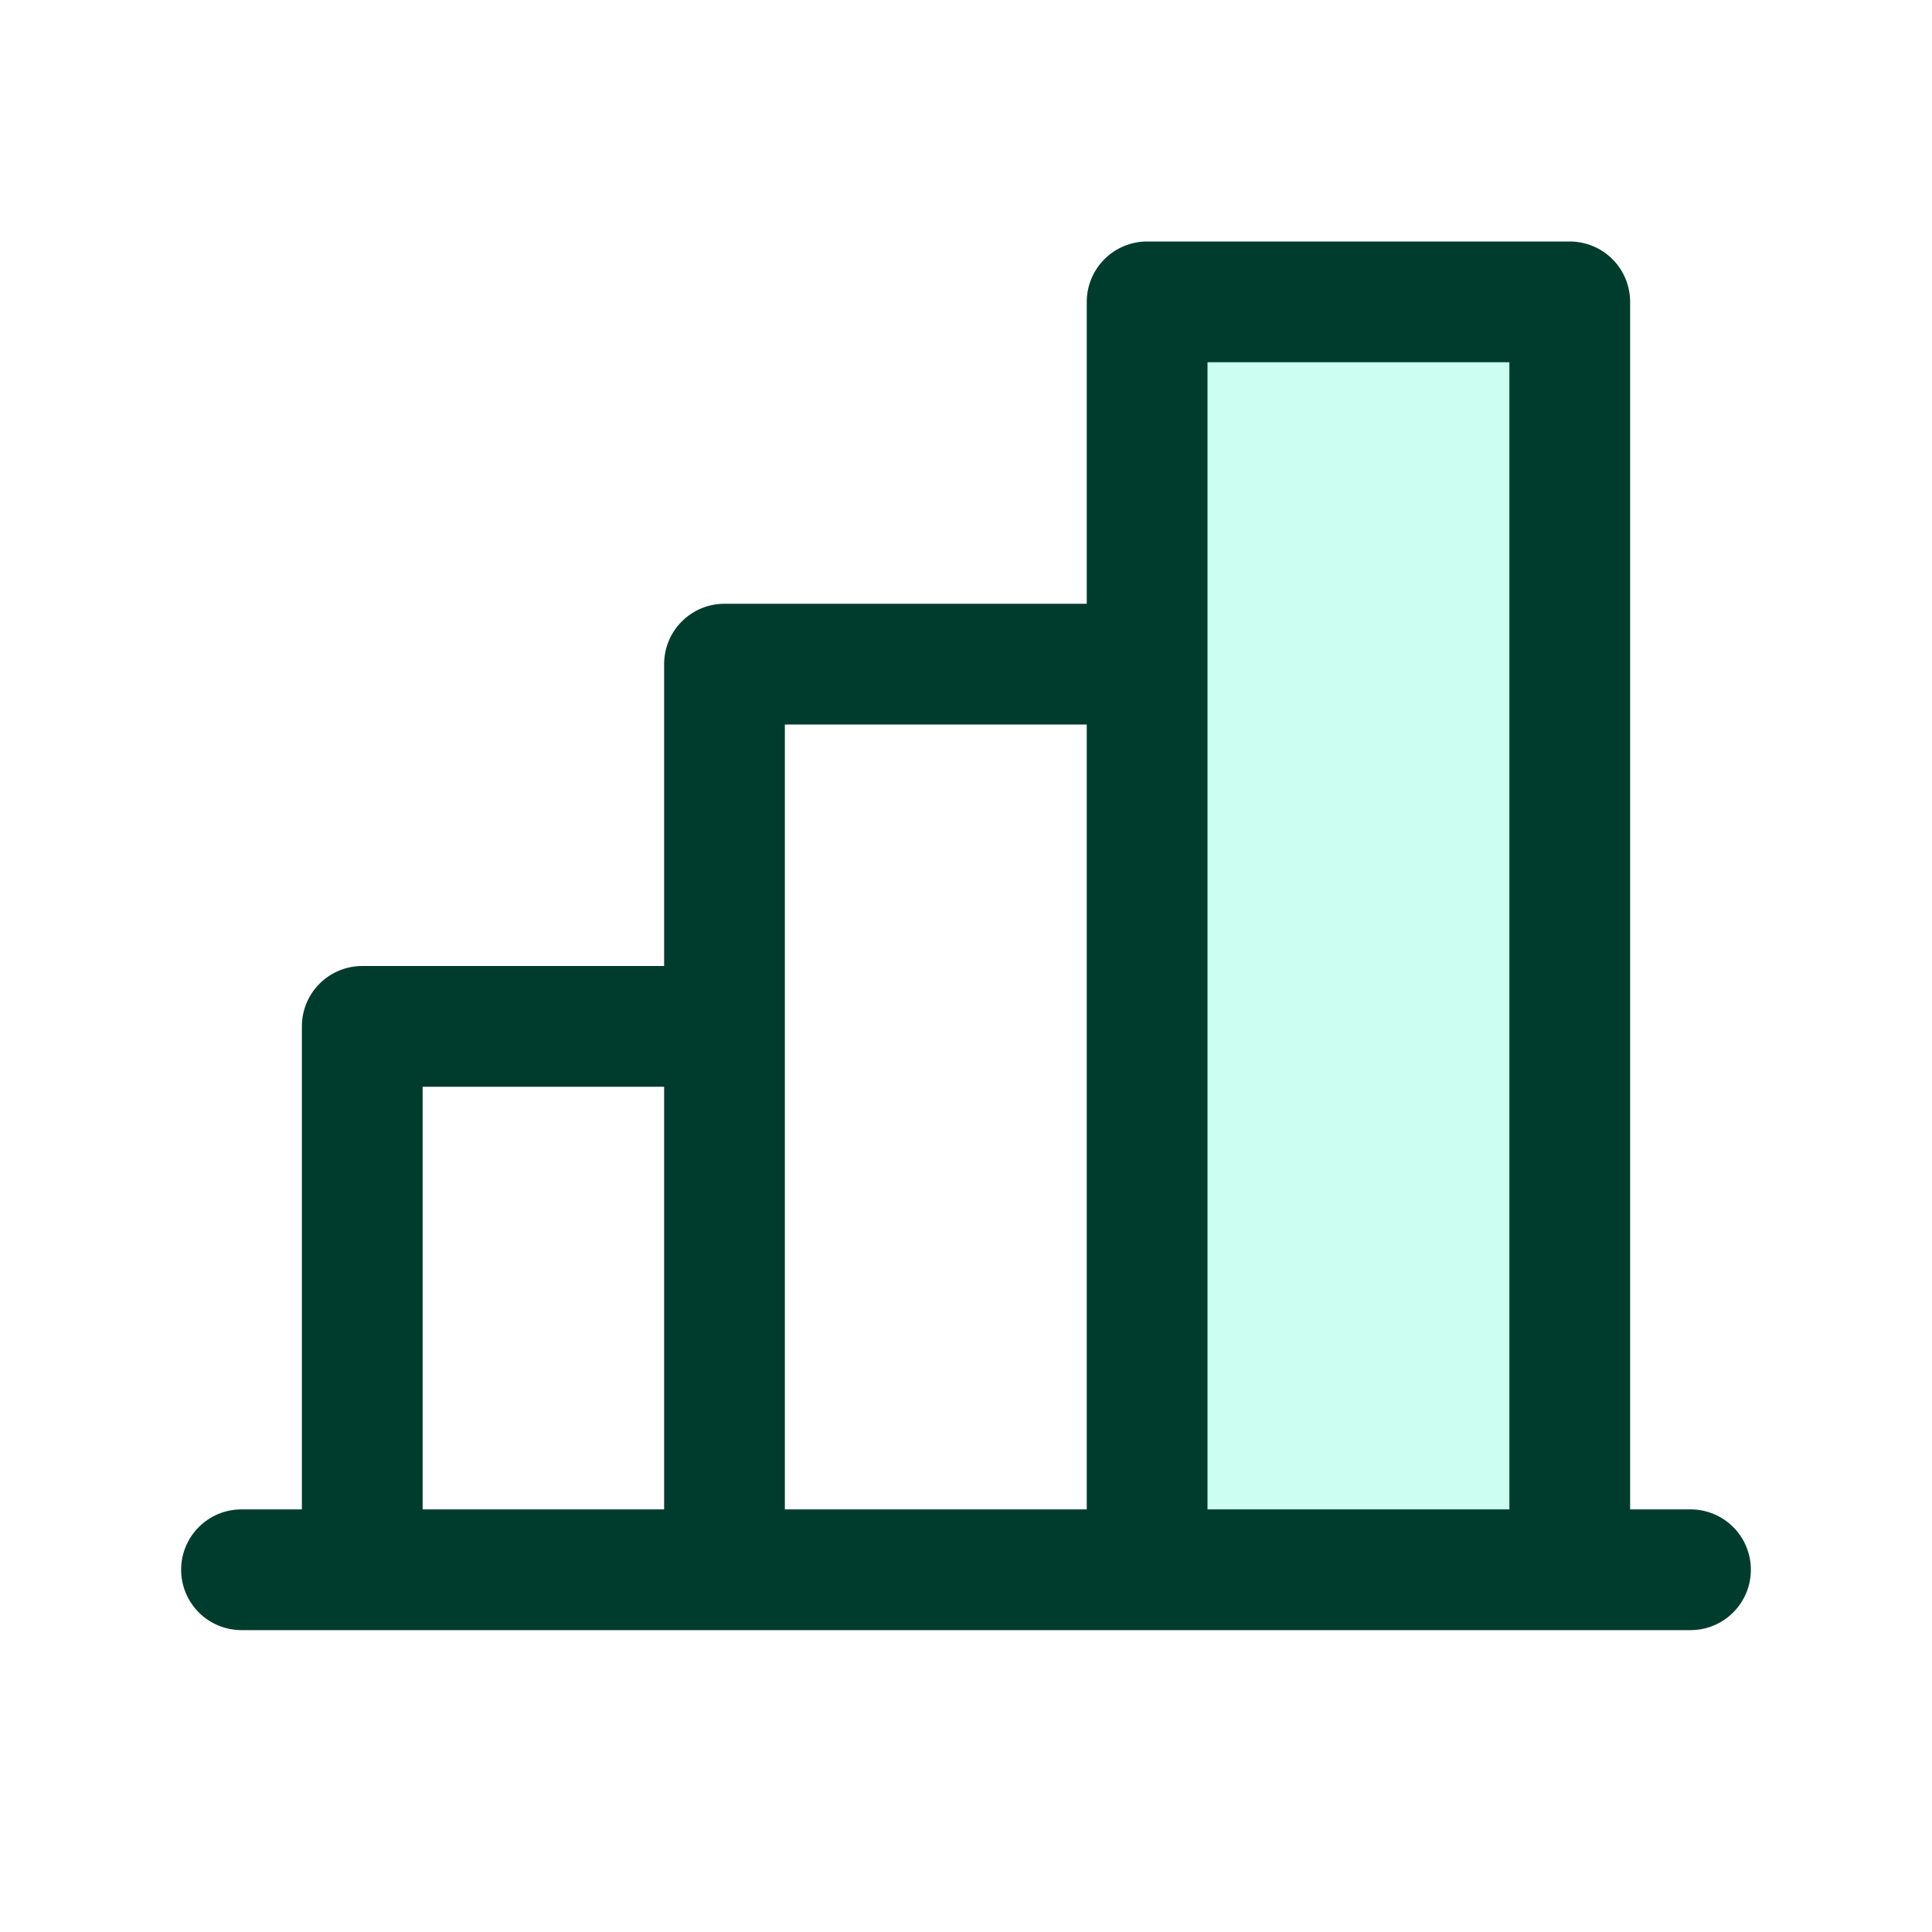 <?xml version="1.0" encoding="UTF-8"?> <svg xmlns="http://www.w3.org/2000/svg" width="32" height="32" viewBox="0 0 32 32" fill="none"> <path opacity="0.2" d="M26 5V26H19V5H26Z" fill="#00FFC2"></path> <path d="M28 25H27V5C27 4.735 26.895 4.48 26.707 4.293C26.52 4.105 26.265 4 26 4H19C18.735 4 18.48 4.105 18.293 4.293C18.105 4.48 18 4.735 18 5V10H12C11.735 10 11.48 10.105 11.293 10.293C11.105 10.48 11 10.735 11 11V16H6C5.735 16 5.48 16.105 5.293 16.293C5.105 16.48 5 16.735 5 17V25H4C3.735 25 3.48 25.105 3.293 25.293C3.105 25.48 3 25.735 3 26C3 26.265 3.105 26.52 3.293 26.707C3.48 26.895 3.735 27 4 27H28C28.265 27 28.52 26.895 28.707 26.707C28.895 26.52 29 26.265 29 26C29 25.735 28.895 25.48 28.707 25.293C28.52 25.105 28.265 25 28 25ZM20 6H25V25H20V6ZM13 12H18V25H13V12ZM7 18H11V25H7V18Z" fill="#003C2E"></path> </svg> 
